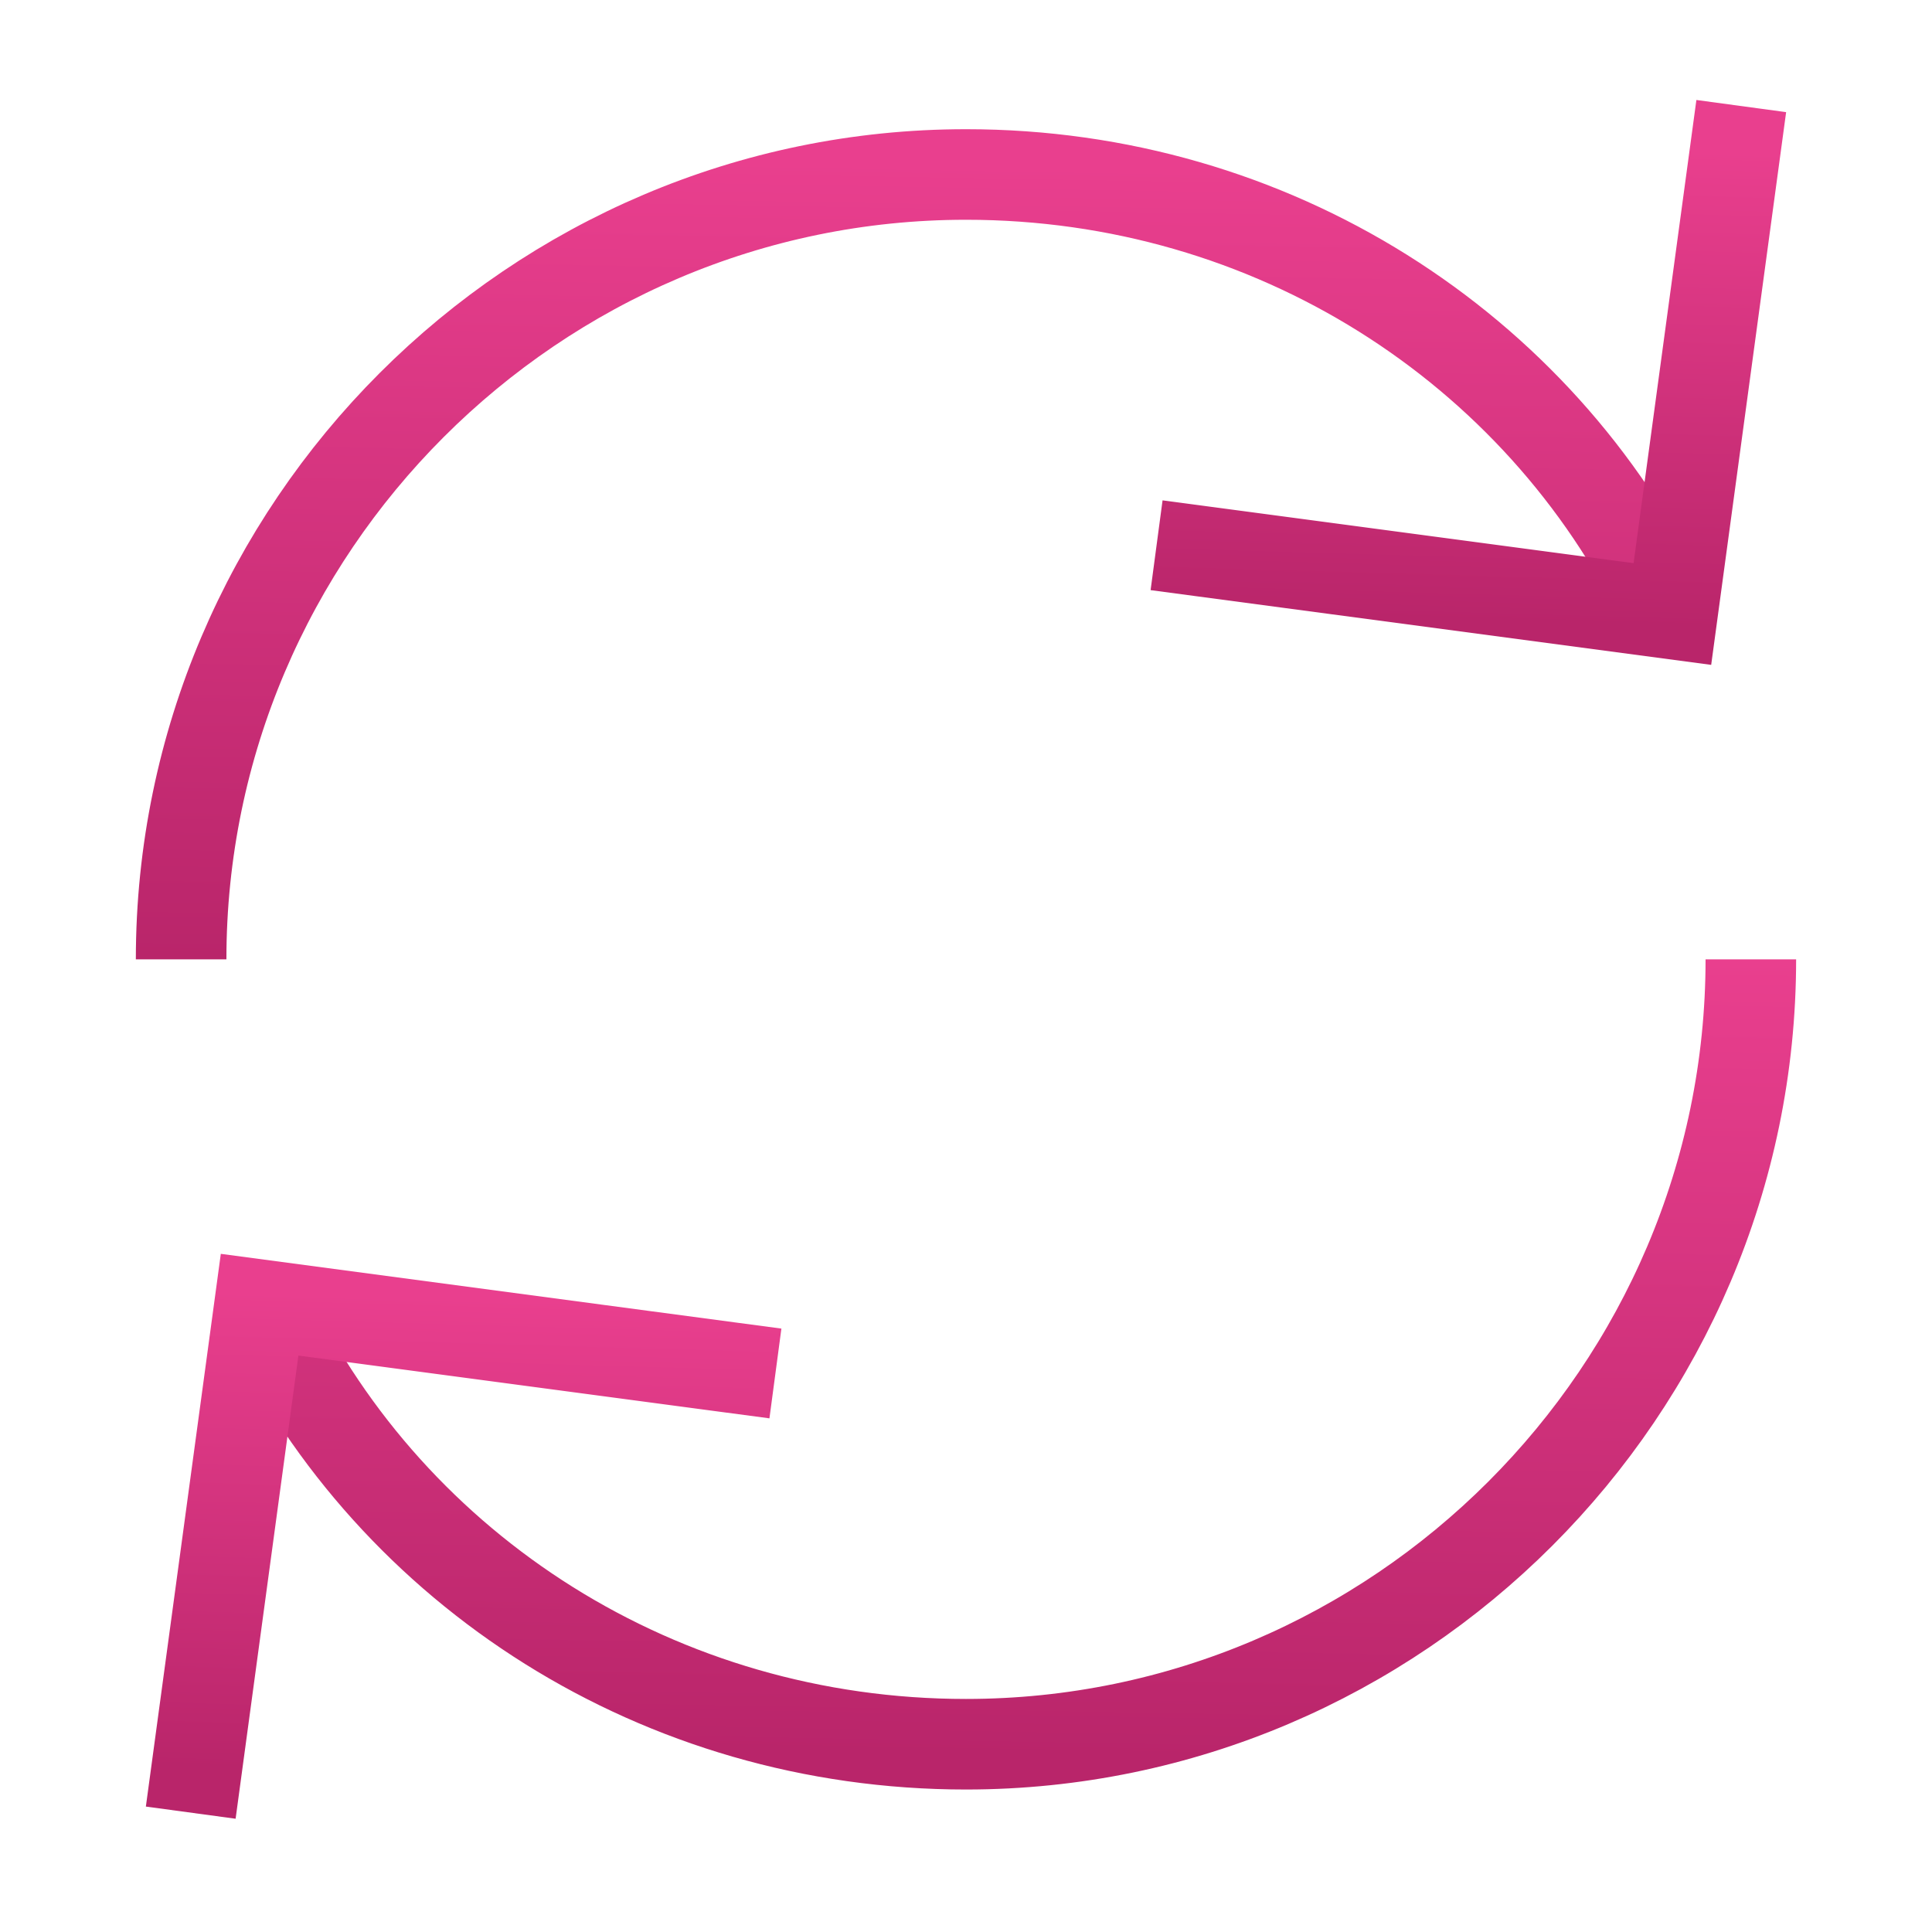 <svg width="64" height="64" viewBox="0 0 64 64" fill="none" xmlns="http://www.w3.org/2000/svg">
<path d="M6 31.78C6 17.48 17.7 5.78 32 5.78C42.14 5.78 50.98 11.5 55.14 20.08" stroke="url(#paint0_linear)" stroke-width="3" stroke-miterlimit="10"/>
<path d="M57.999 31.78C57.999 46.08 46.299 57.78 31.999 57.78C21.859 57.78 13.019 52.06 8.859 43.48" stroke="url(#paint1_linear)" stroke-width="3" stroke-miterlimit="10"/>
<path d="M57.48 5L55.4 20.34L39.8 18.26" stroke="url(#paint2_linear)" stroke-width="3" stroke-miterlimit="10" stroke-linecap="square"/>
<path d="M6.52 58.56L8.6 43.22L24.2 45.3" stroke="url(#paint3_linear)" stroke-width="3" stroke-miterlimit="10" stroke-linecap="square"/>
<defs>
<linearGradient id="paint0_linear" x1="6" y1="31.78" x2="6.467" y2="4.934" gradientUnits="userSpaceOnUse">
<stop stop-color="#B9256A"/>
<stop offset="1" stop-color="#E93F8E"/>
</linearGradient>
<linearGradient id="paint1_linear" x1="8.859" y1="57.78" x2="9.326" y2="30.934" gradientUnits="userSpaceOnUse">
<stop stop-color="#B9256A"/>
<stop offset="1" stop-color="#E93F8E"/>
</linearGradient>
<linearGradient id="paint2_linear" x1="39.8" y1="20.34" x2="40.251" y2="4.509" gradientUnits="userSpaceOnUse">
<stop stop-color="#B9256A"/>
<stop offset="1" stop-color="#E93F8E"/>
</linearGradient>
<linearGradient id="paint3_linear" x1="6.52" y1="58.56" x2="6.971" y2="42.728" gradientUnits="userSpaceOnUse">
<stop stop-color="#B9256A"/>
<stop offset="1" stop-color="#E93F8E"/>
</linearGradient>
</defs>
</svg>
